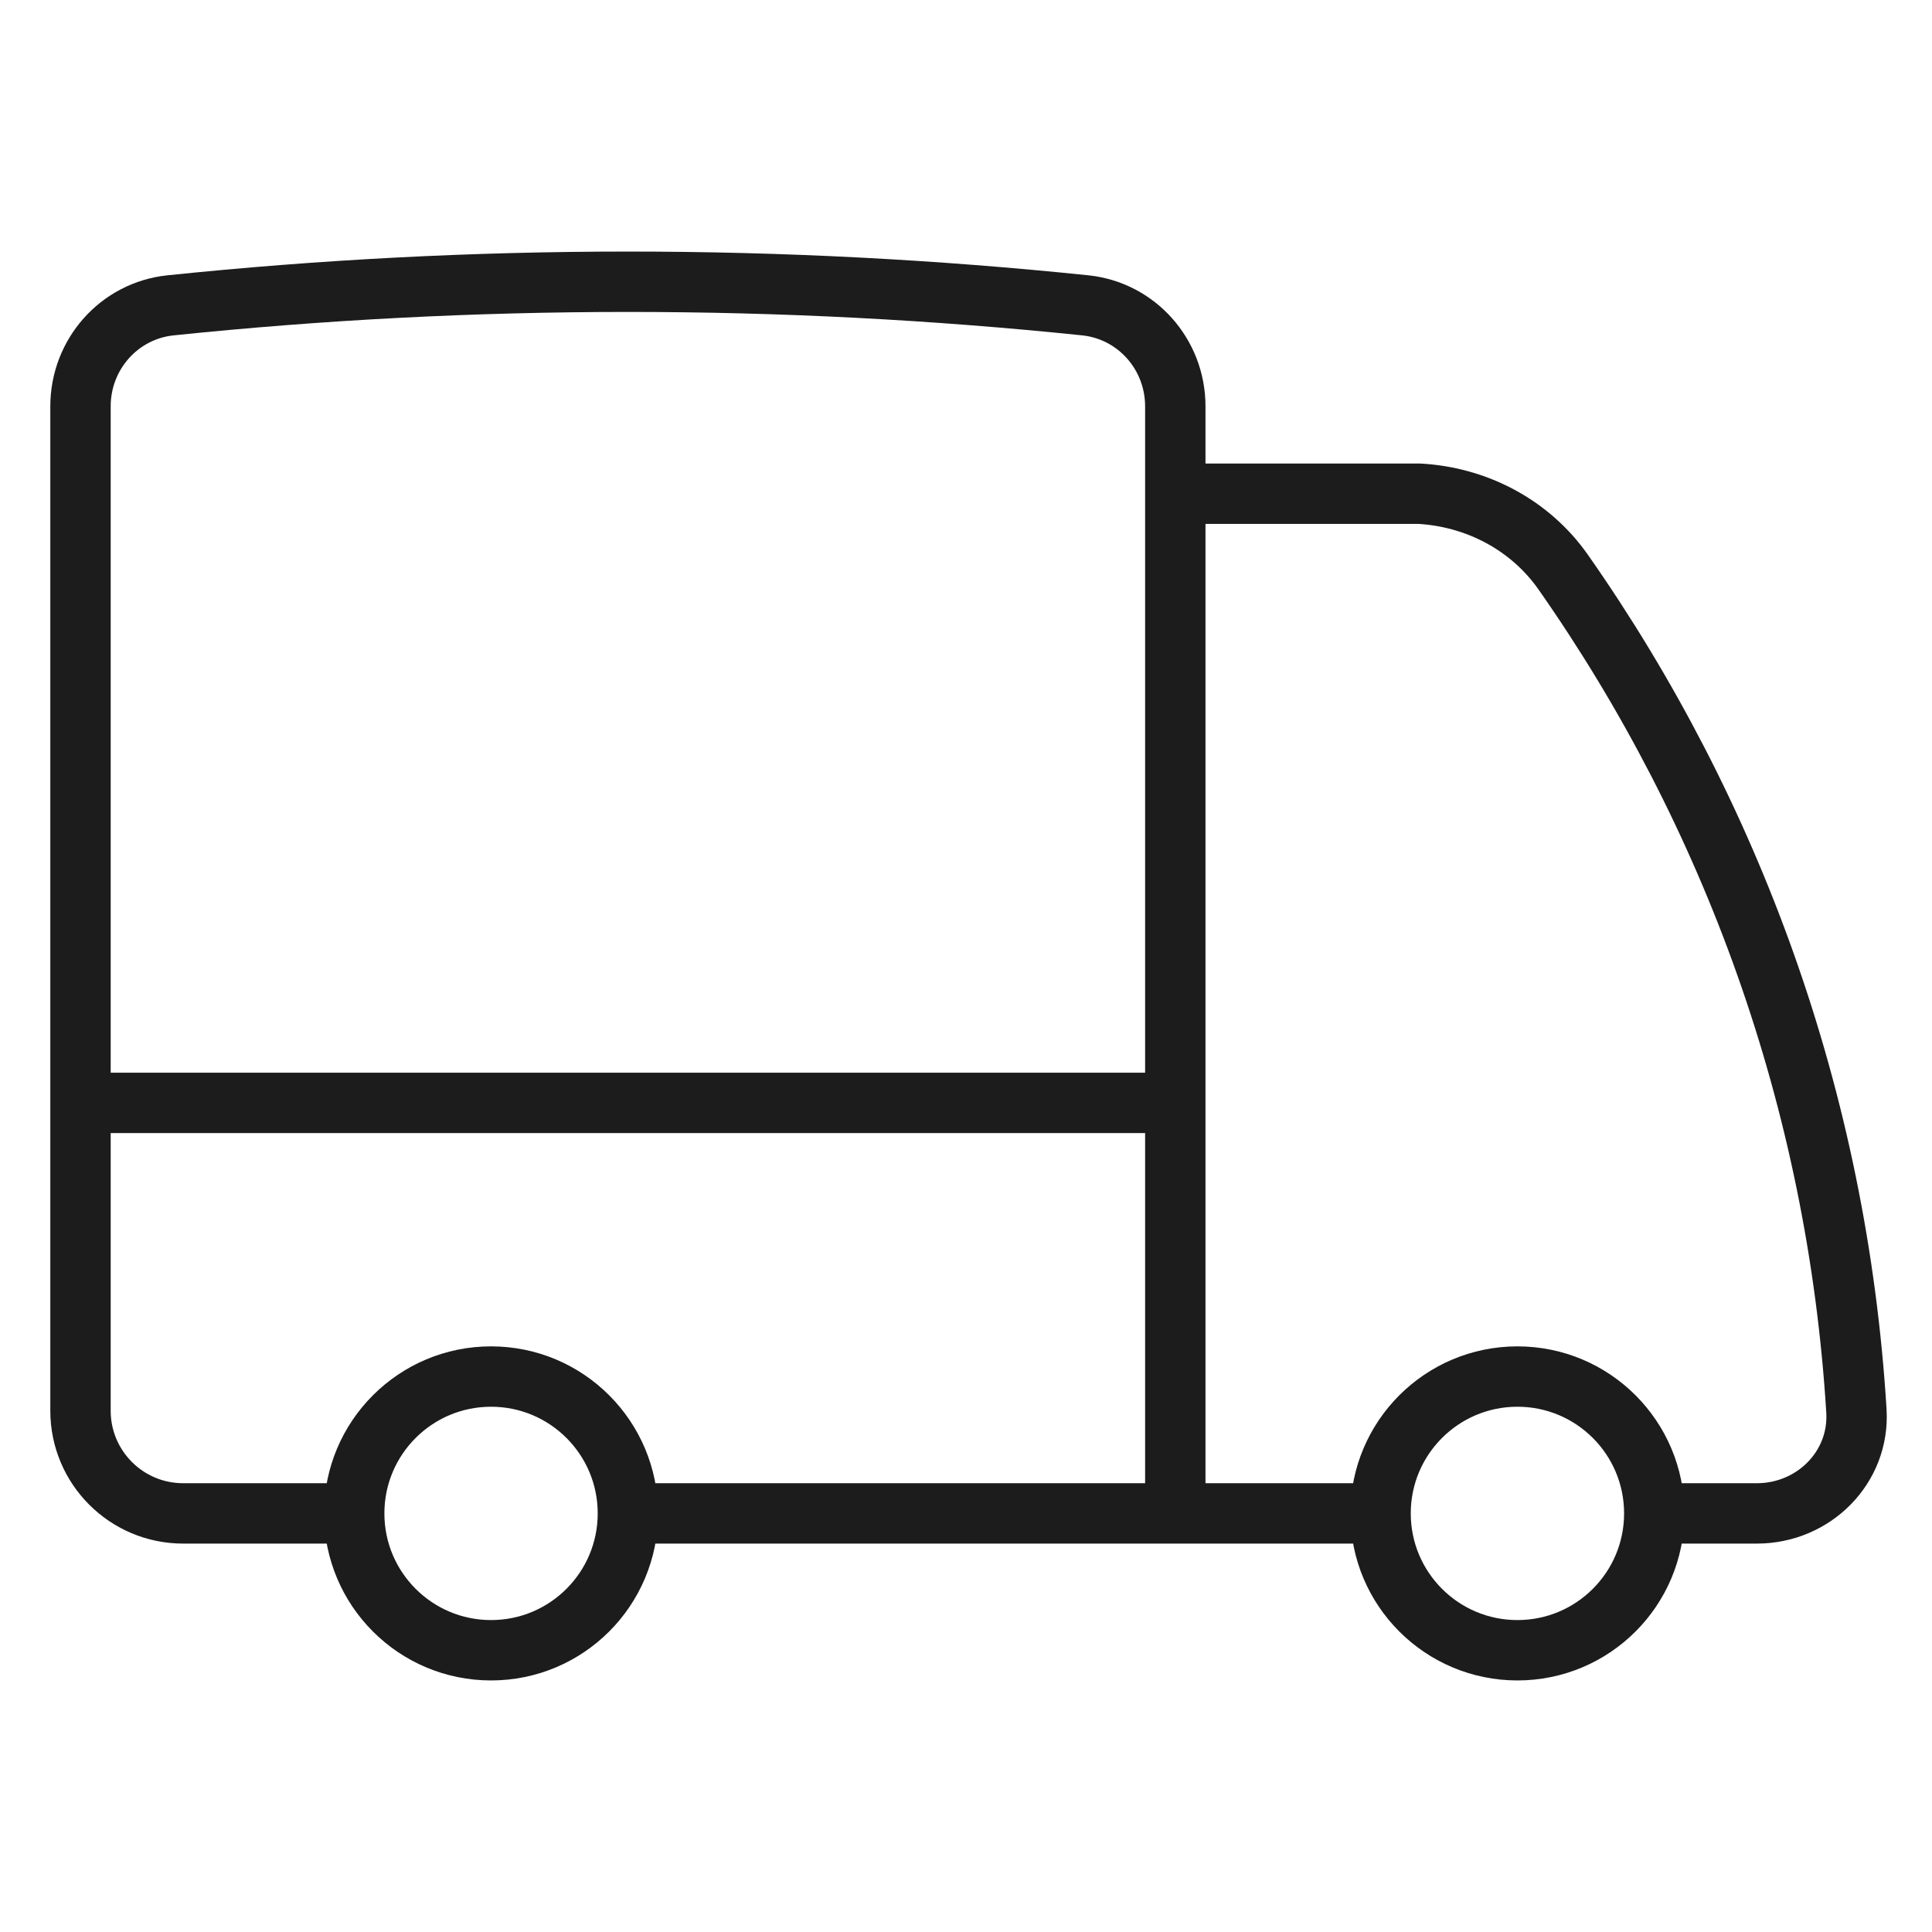 <svg xmlns="http://www.w3.org/2000/svg" fill="none" viewBox="0 0 48 48" height="48" width="48">
<path stroke-linejoin="round" stroke-linecap="round" stroke-width="1.5" stroke="#1C1C1C" d="M15.6 37.6C15.6 39.478 14.078 41 12.2 41C10.322 41 8.8 39.478 8.8 37.6M15.6 37.6C15.6 35.722 14.078 34.2 12.2 34.2C10.322 34.2 8.8 35.722 8.8 37.6M15.6 37.6H29.2M8.8 37.6H4.55C3.142 37.6 2 36.458 2 35.05V27.401M29.2 37.6H34.3M29.2 37.6V27.401M2 27.401V10.094C2 8.807 2.958 7.719 4.237 7.586C7.972 7.199 11.763 7 15.6 7C19.437 7 23.228 7.199 26.963 7.586C28.242 7.719 29.2 8.807 29.2 10.094V12.266M2 27.401H29.2M41.1 37.6C41.1 39.478 39.578 41 37.7 41C35.822 41 34.3 39.478 34.3 37.6M41.1 37.6C41.1 35.722 39.578 34.2 37.7 34.2C35.822 34.2 34.3 35.722 34.3 37.6M41.1 37.6H43.65C45.058 37.6 46.208 36.457 46.122 35.051C45.646 27.327 43.021 20.185 38.837 14.214C38.016 13.043 36.687 12.344 35.258 12.266H29.2M29.2 12.266V27.401"></path>
</svg>
